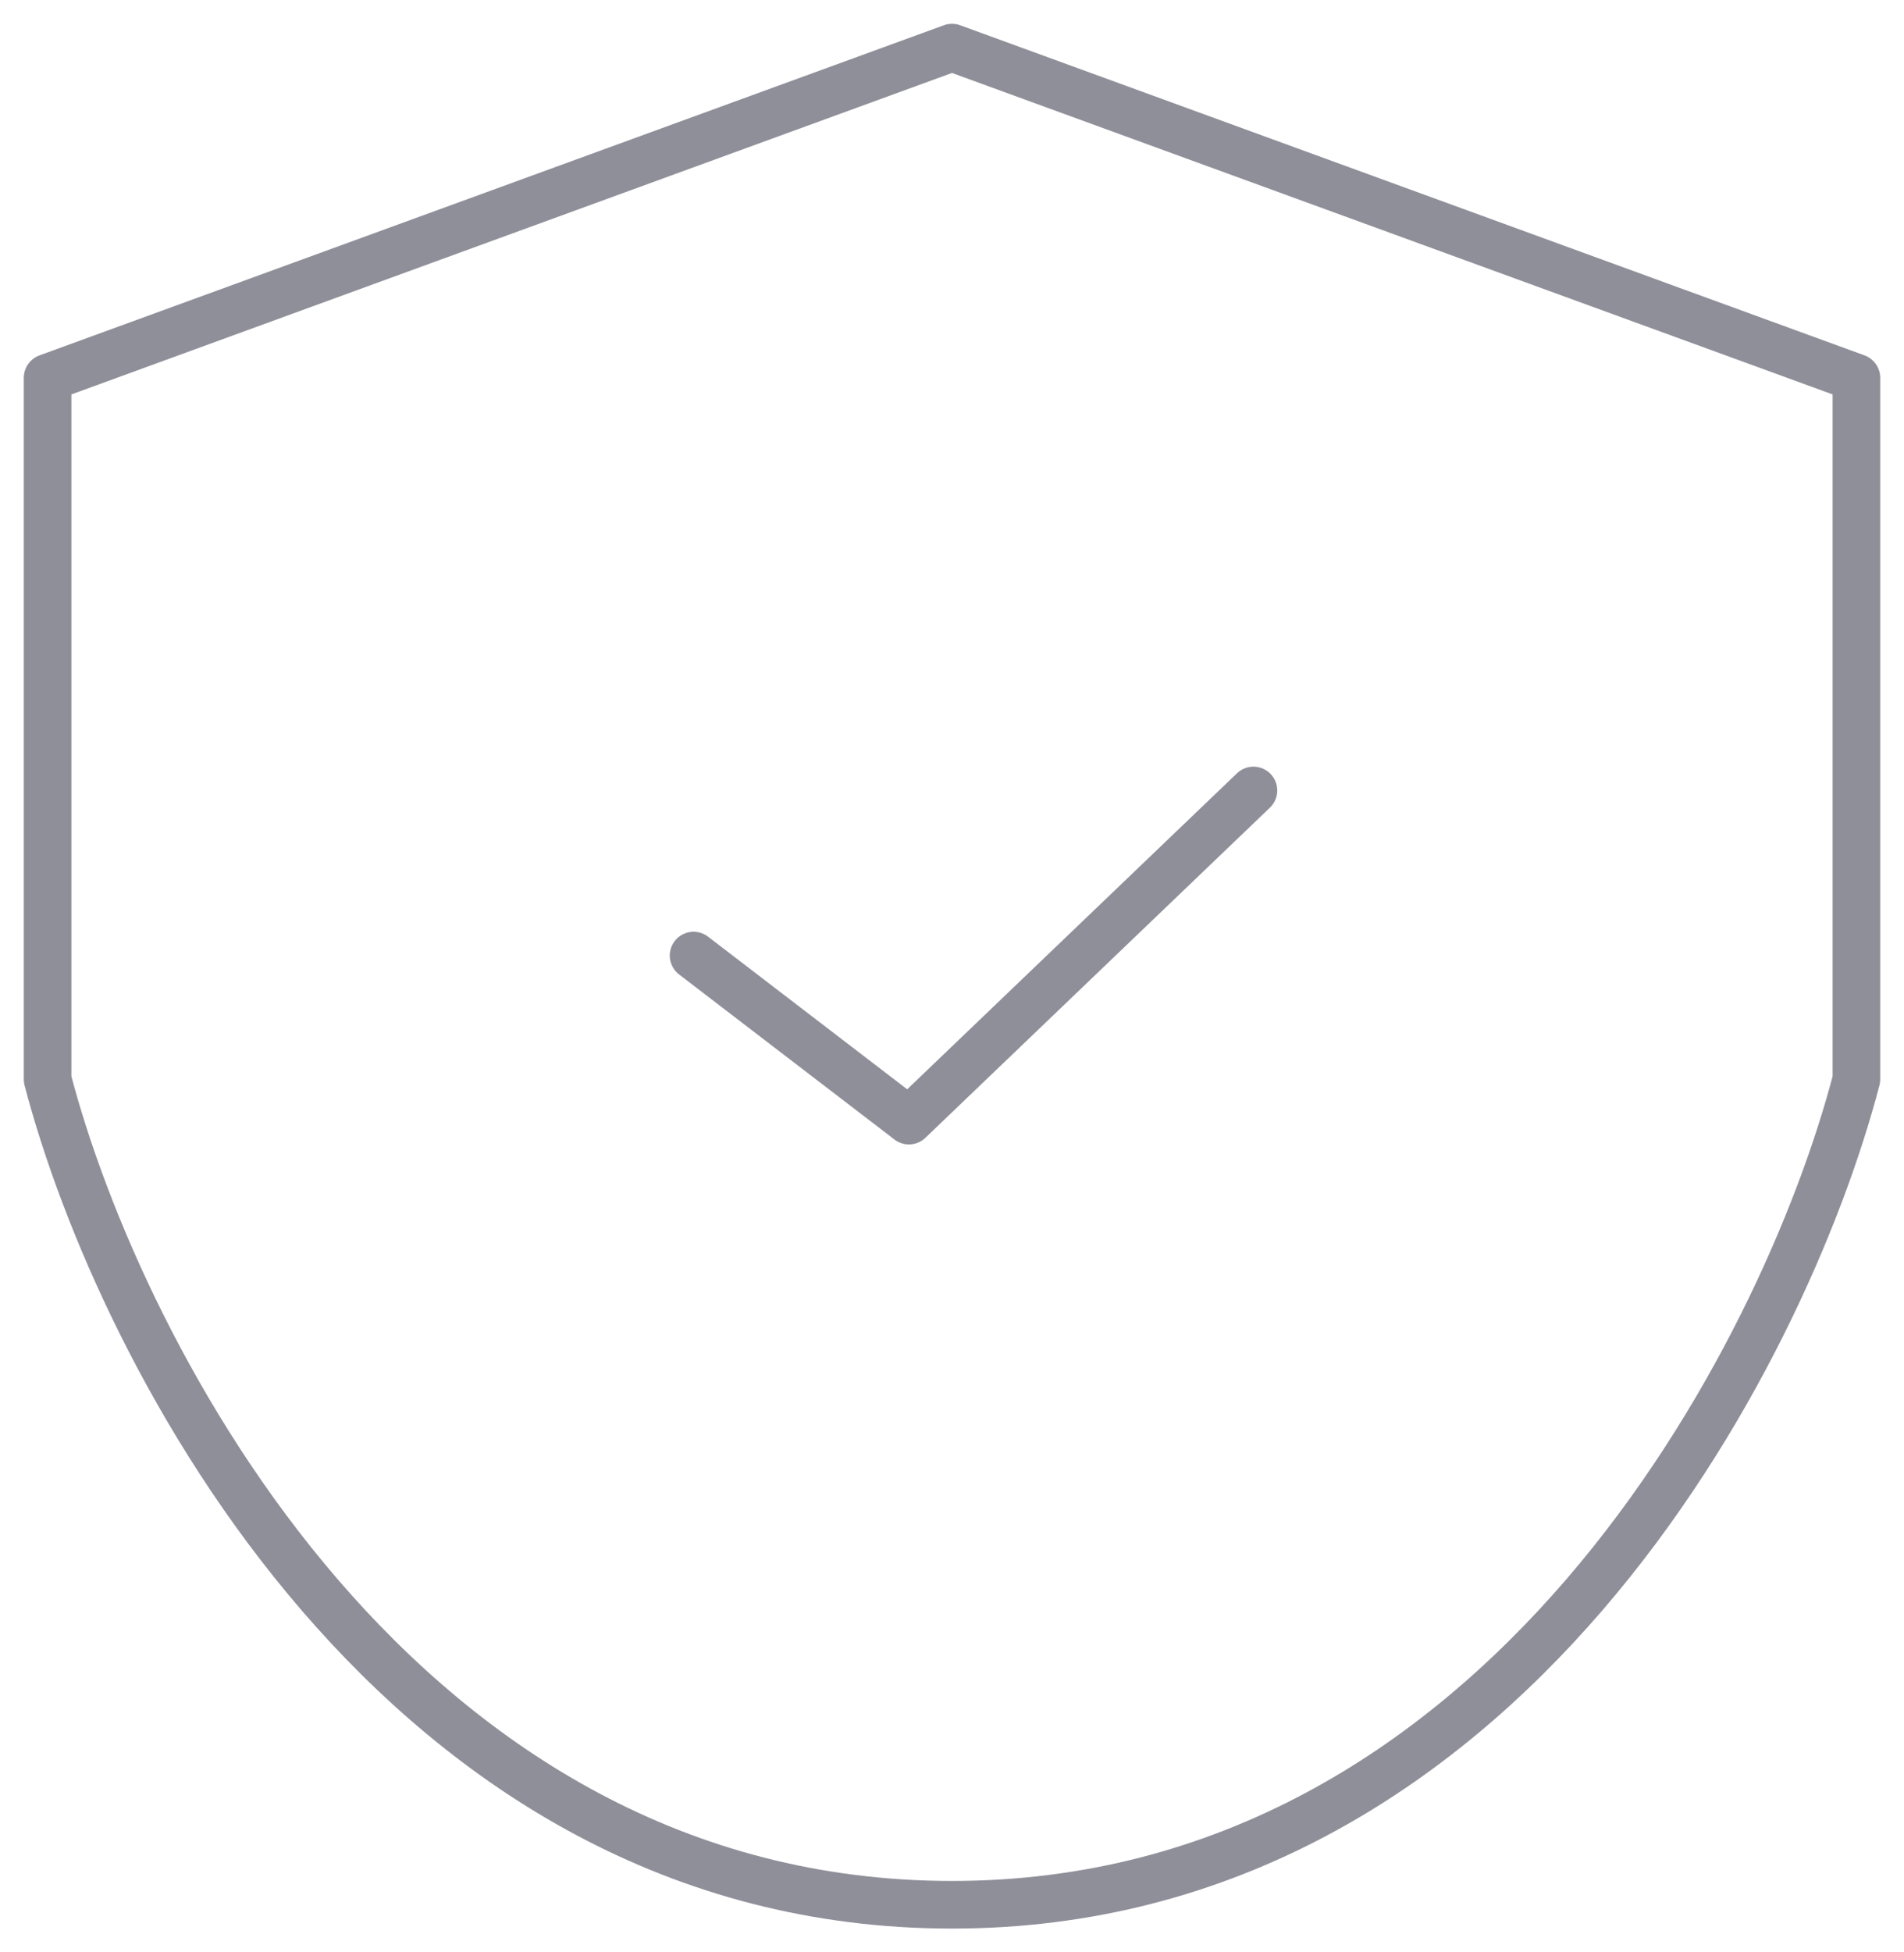 <svg width="40" height="41" viewBox="0 0 40 41" fill="none" xmlns="http://www.w3.org/2000/svg">
<path d="M14.571 20.067L19.095 23.533L26.333 16.6M20 1L1 7.933V22.667C2.508 28.444 8.419 40 20 40C31.581 40 37.492 28.444 39 22.667V7.933L20 1Z" stroke="#8F8F9A" stroke-linecap="round" stroke-linejoin="round"/>
</svg>
